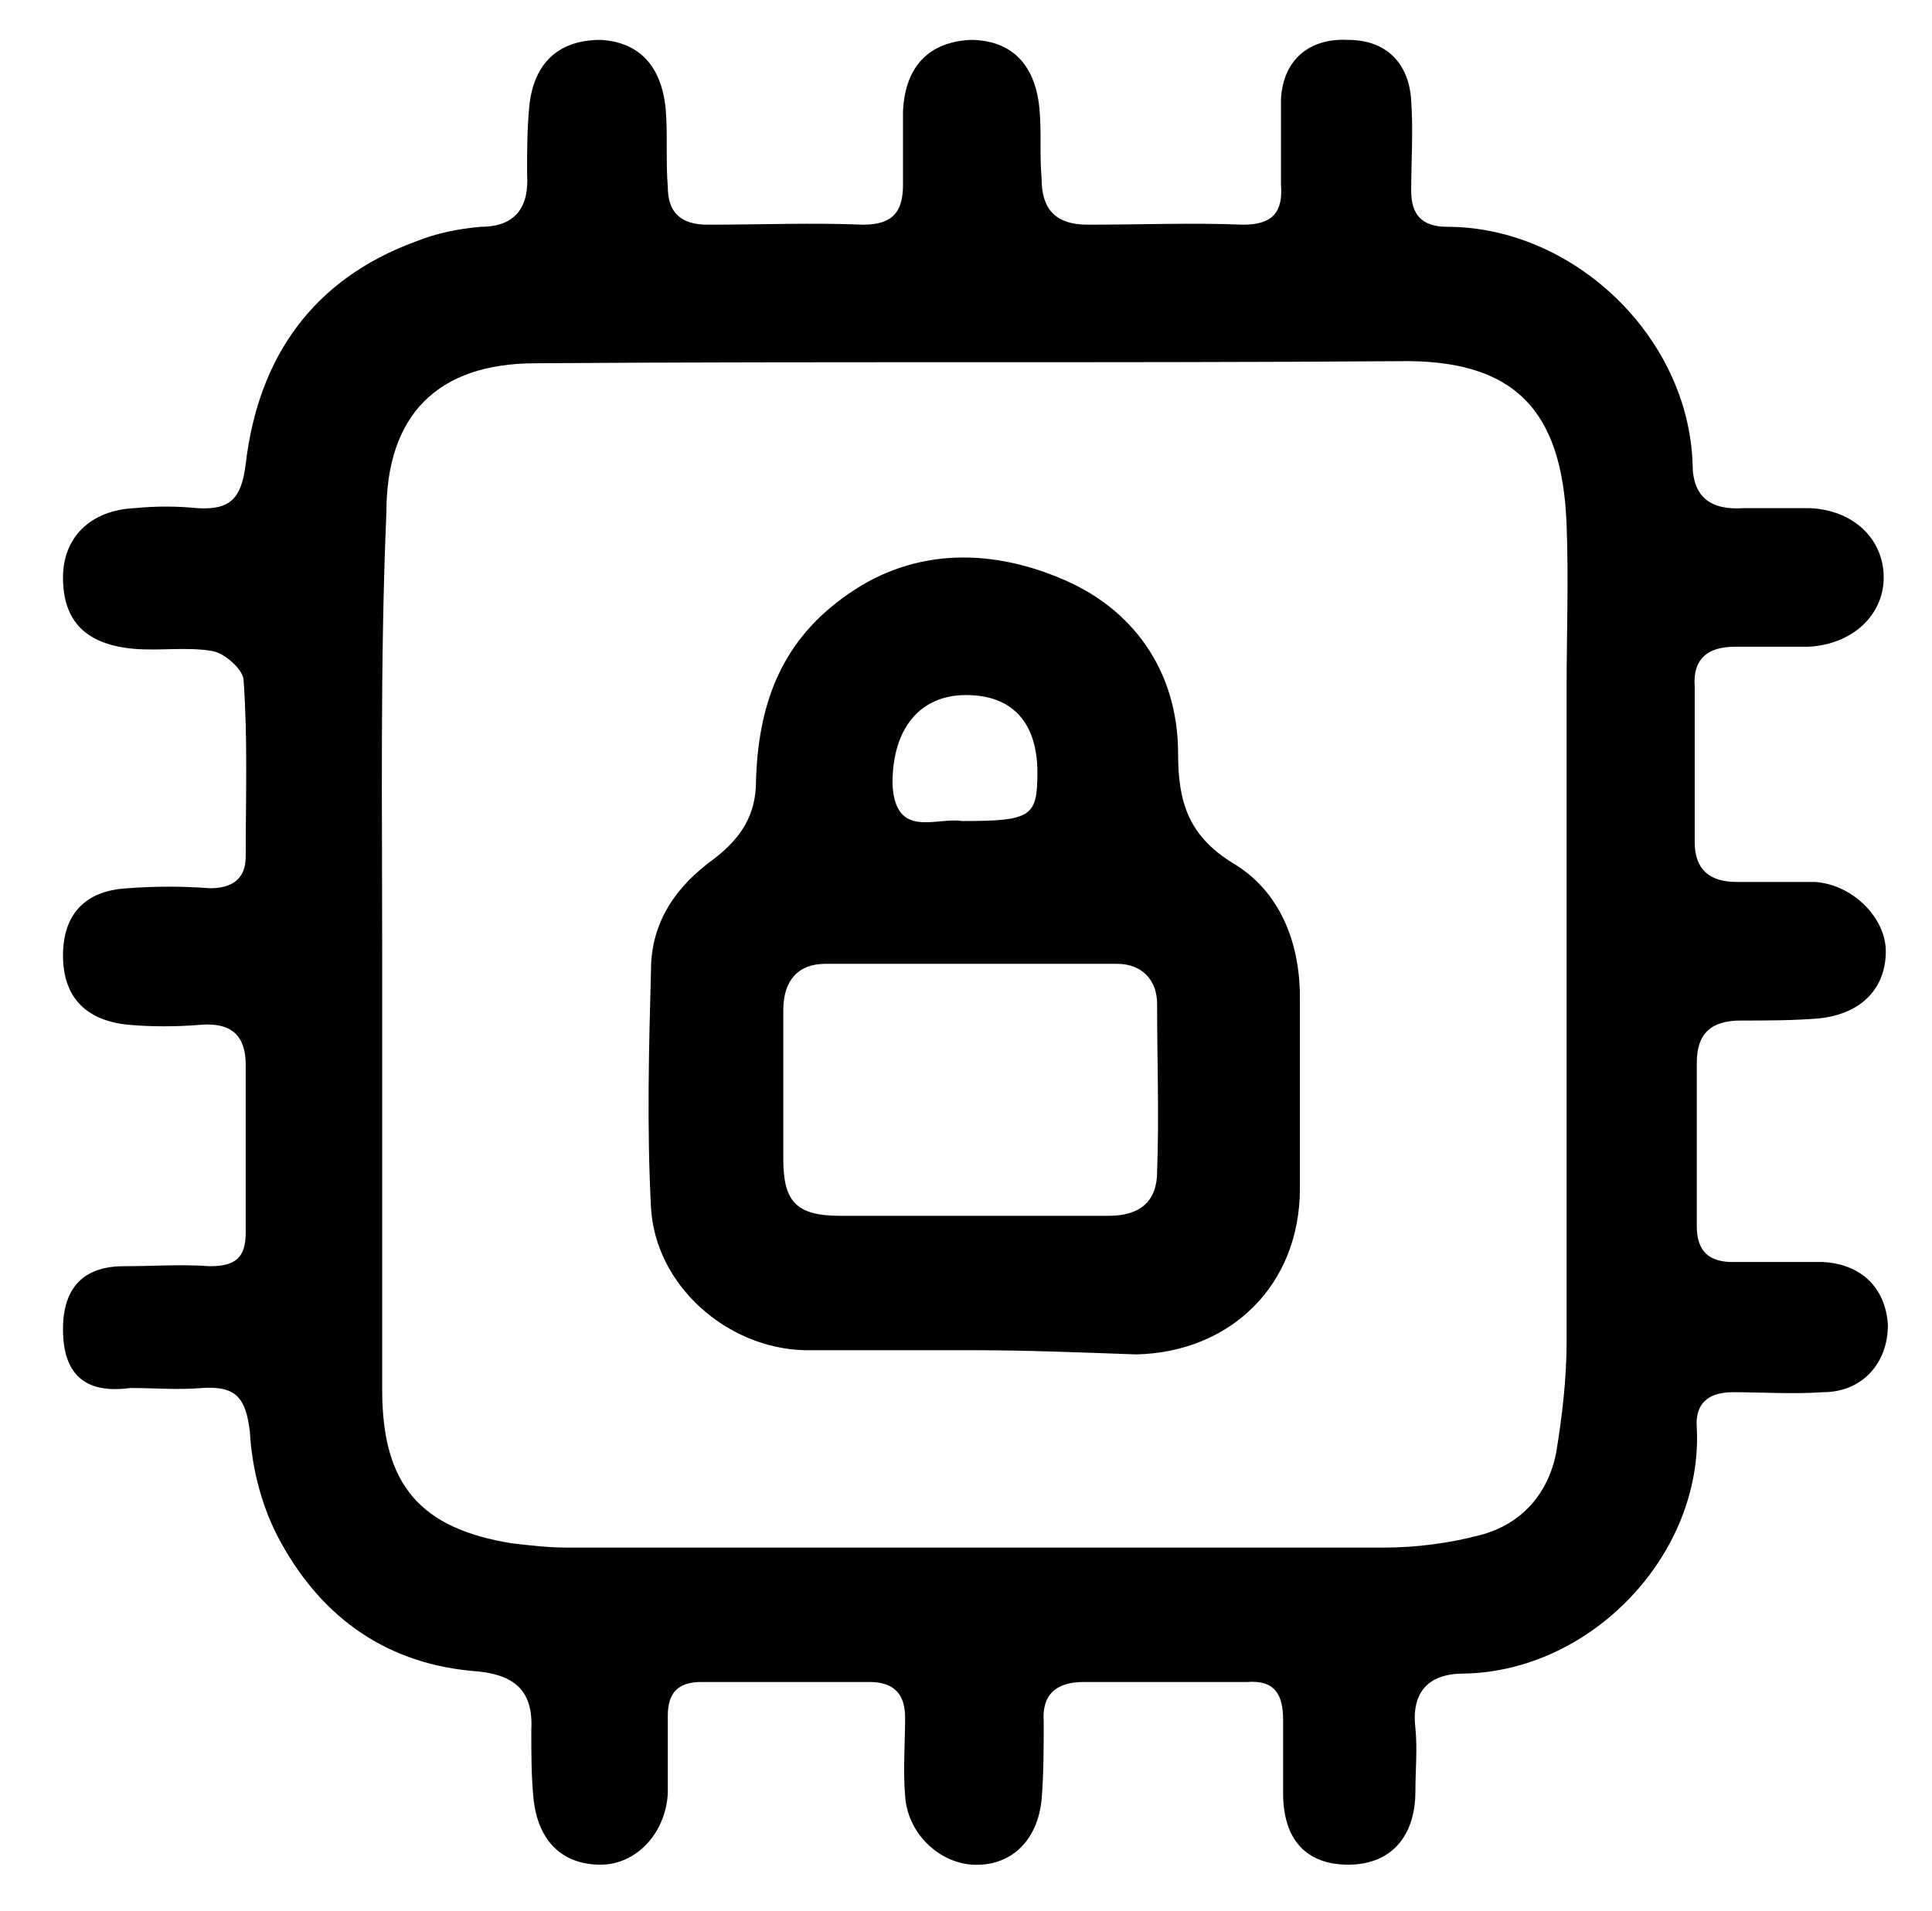 <svg xmlns="http://www.w3.org/2000/svg" xmlns:xlink="http://www.w3.org/1999/xlink" id="Capa_1" x="0px" y="0px" viewBox="0 0 92 91" style="enable-background:new 0 0 92 91;" xml:space="preserve">
<g>
	<path d="M3,63.3c0-2,1-3,2.9-3c1.4,0,2.7-0.1,4.1,0c1.2,0,1.7-0.4,1.7-1.6c0-2.7,0-5.3,0-8c0-1.4-0.7-2-2.1-1.9   c-1.2,0.1-2.4,0.1-3.5,0c-2-0.2-3.1-1.3-3.1-3.3c0-1.9,1-3.1,3.1-3.2c1.3-0.1,2.6-0.1,3.9,0c1,0,1.7-0.4,1.7-1.5   c0-2.8,0.1-5.6-0.1-8.4c0-0.5-0.9-1.3-1.5-1.4c-1.2-0.2-2.5,0-3.7-0.1C4.1,30.7,3,29.6,3,27.5c0-1.9,1.3-3.2,3.4-3.3   c1-0.1,2-0.1,3,0c1.6,0.1,2.1-0.5,2.3-2.1c0.6-5.1,3.2-8.8,8.1-10.6c1-0.4,2-0.6,3.1-0.7c1.7,0,2.3-1,2.2-2.5c0-1.1,0-2.1,0.1-3.2   c0.2-2.1,1.4-3.2,3.4-3.2c1.8,0.1,2.9,1.2,3.1,3.3c0.1,1.2,0,2.5,0.1,3.7c0,1.2,0.6,1.8,1.9,1.8c2.5,0,5-0.1,7.4,0   c1.4,0,1.9-0.6,1.9-1.9c0-1.2,0-2.4,0-3.5c0.1-2.2,1.3-3.3,3.2-3.4c1.9,0,3.1,1.1,3.3,3.3c0.1,1.1,0,2.2,0.1,3.3   c0,1.4,0.6,2.2,2.2,2.2c2.5,0,5-0.1,7.4,0c1.4,0,1.9-0.6,1.8-1.9c0-1.4,0-2.7,0-4.1c0.1-1.8,1.3-2.9,3.2-2.8c1.8,0,2.9,1.1,3,2.9   c0.1,1.4,0,2.9,0,4.3c0,1.1,0.5,1.7,1.7,1.7c6,0,11.5,5.2,11.7,11.3c0,1.6,0.9,2.2,2.4,2.1c1.1,0,2.1,0,3.2,0   c2.1,0.1,3.5,1.5,3.5,3.3c0,1.8-1.5,3.2-3.6,3.3c-1.2,0-2.4,0-3.5,0c-1.3,0-2,0.6-1.9,1.9c0,2.5,0,5,0,7.4c0,1.3,0.7,1.9,2,1.9   c1.2,0,2.5,0,3.7,0c1.8,0.1,3.4,1.7,3.4,3.3c0,1.8-1.2,3-3.2,3.2c-1.2,0.1-2.5,0.1-3.7,0.1c-1.4,0-2.1,0.6-2.1,2c0,2.6,0,5.2,0,7.8   c0,1.2,0.6,1.7,1.7,1.7c1.4,0,2.9,0,4.3,0c1.9,0.1,3,1.3,3.1,3c0,1.8-1.2,3.2-3.1,3.2c-1.4,0.1-2.9,0-4.3,0c-1.1,0-1.8,0.5-1.7,1.7   c0.3,6-5,11.6-11.1,11.7c-1.7,0-2.5,0.9-2.3,2.6c0.1,1,0,2,0,3c0,2.2-1.2,3.5-3.2,3.5c-2,0-3.1-1.2-3.1-3.4c0-1.2,0-2.4,0-3.5   c0-1.2-0.4-1.9-1.7-1.8c-2.6,0-5.2,0-7.8,0c-1.3,0-2,0.6-1.9,1.9c0,1.2,0,2.5-0.1,3.7c-0.2,2-1.5,3.2-3.3,3.1   c-1.6-0.1-3.1-1.5-3.2-3.3c-0.1-1.2,0-2.5,0-3.7c0-1.1-0.5-1.7-1.7-1.7c-2.7,0-5.3,0-8,0c-1.1,0-1.6,0.5-1.6,1.6c0,1.2,0,2.5,0,3.7   c-0.1,1.9-1.5,3.4-3.2,3.4c-1.8,0-3-1.1-3.2-3.2c-0.1-1-0.1-2.1-0.1-3.2c0.1-1.8-0.7-2.6-2.5-2.8c-4.3-0.3-7.4-2.5-9.4-6.1   c-0.9-1.6-1.4-3.5-1.5-5.3c-0.2-1.7-0.7-2.2-2.3-2.1c-1.1,0.1-2.2,0-3.4,0C4,66.4,3,65.4,3,63.3z M18.2,45.5c0,6.9,0,13.8,0,20.7   c0,4.5,1.8,6.6,6.2,7.3c0.9,0.1,1.7,0.2,2.6,0.2c13,0,25.9,0,38.9,0c1.5,0,3.1-0.2,4.6-0.6c1.9-0.5,3.2-1.9,3.6-3.9   c0.3-1.8,0.5-3.6,0.5-5.3c0-10.4,0-20.7,0-31.1c0-2.6,0.1-5.2,0-7.8c-0.2-5.5-2.5-7.9-8-7.8c-13.7,0.1-27.4,0-41.1,0.1   c-4.7,0-7.1,2.5-7.1,7.1C18.1,31.4,18.2,38.5,18.2,45.5z"></path>
	<path d="M46.3,64.3c-2.7,0-5.3,0-8,0c-3.7-0.1-7.1-3.1-7.3-6.8c-0.2-3.8-0.1-7.6,0-11.3c0-2.3,1.2-4,3-5.3c1.3-1,2-2.1,2-3.7   c0.1-3.5,1.1-6.5,4.1-8.7c3.2-2.4,6.9-2.4,10.3-1c3.5,1.4,5.7,4.4,5.7,8.4c0,2.3,0.5,3.9,2.6,5.2c2.2,1.3,3.2,3.7,3.2,6.4   c0,3,0,6.1,0,9.1c0,4.6-3.3,7.8-7.8,7.9C51.3,64.4,48.8,64.3,46.3,64.3z M46.3,57.9c2.2,0,4.3,0,6.5,0c1.5,0,2.3-0.7,2.3-2.1   c0.1-2.7,0-5.3,0-8c0-1.1-0.7-1.9-1.9-1.9c-4.6,0-9.3,0-13.9,0c-1.3,0-2,0.8-2,2.2c0,2.4,0,4.7,0,7.1c0,2,0.6,2.7,2.7,2.7   C42.1,57.9,44.2,57.9,46.3,57.9z M45.8,39.1c3.3,0,3.6-0.2,3.6-2.3c0-2.4-1.2-3.7-3.4-3.7c-2.2,0-3.5,1.6-3.5,4.2   C42.6,40,44.6,38.9,45.8,39.1z"></path>
</g>
</svg>